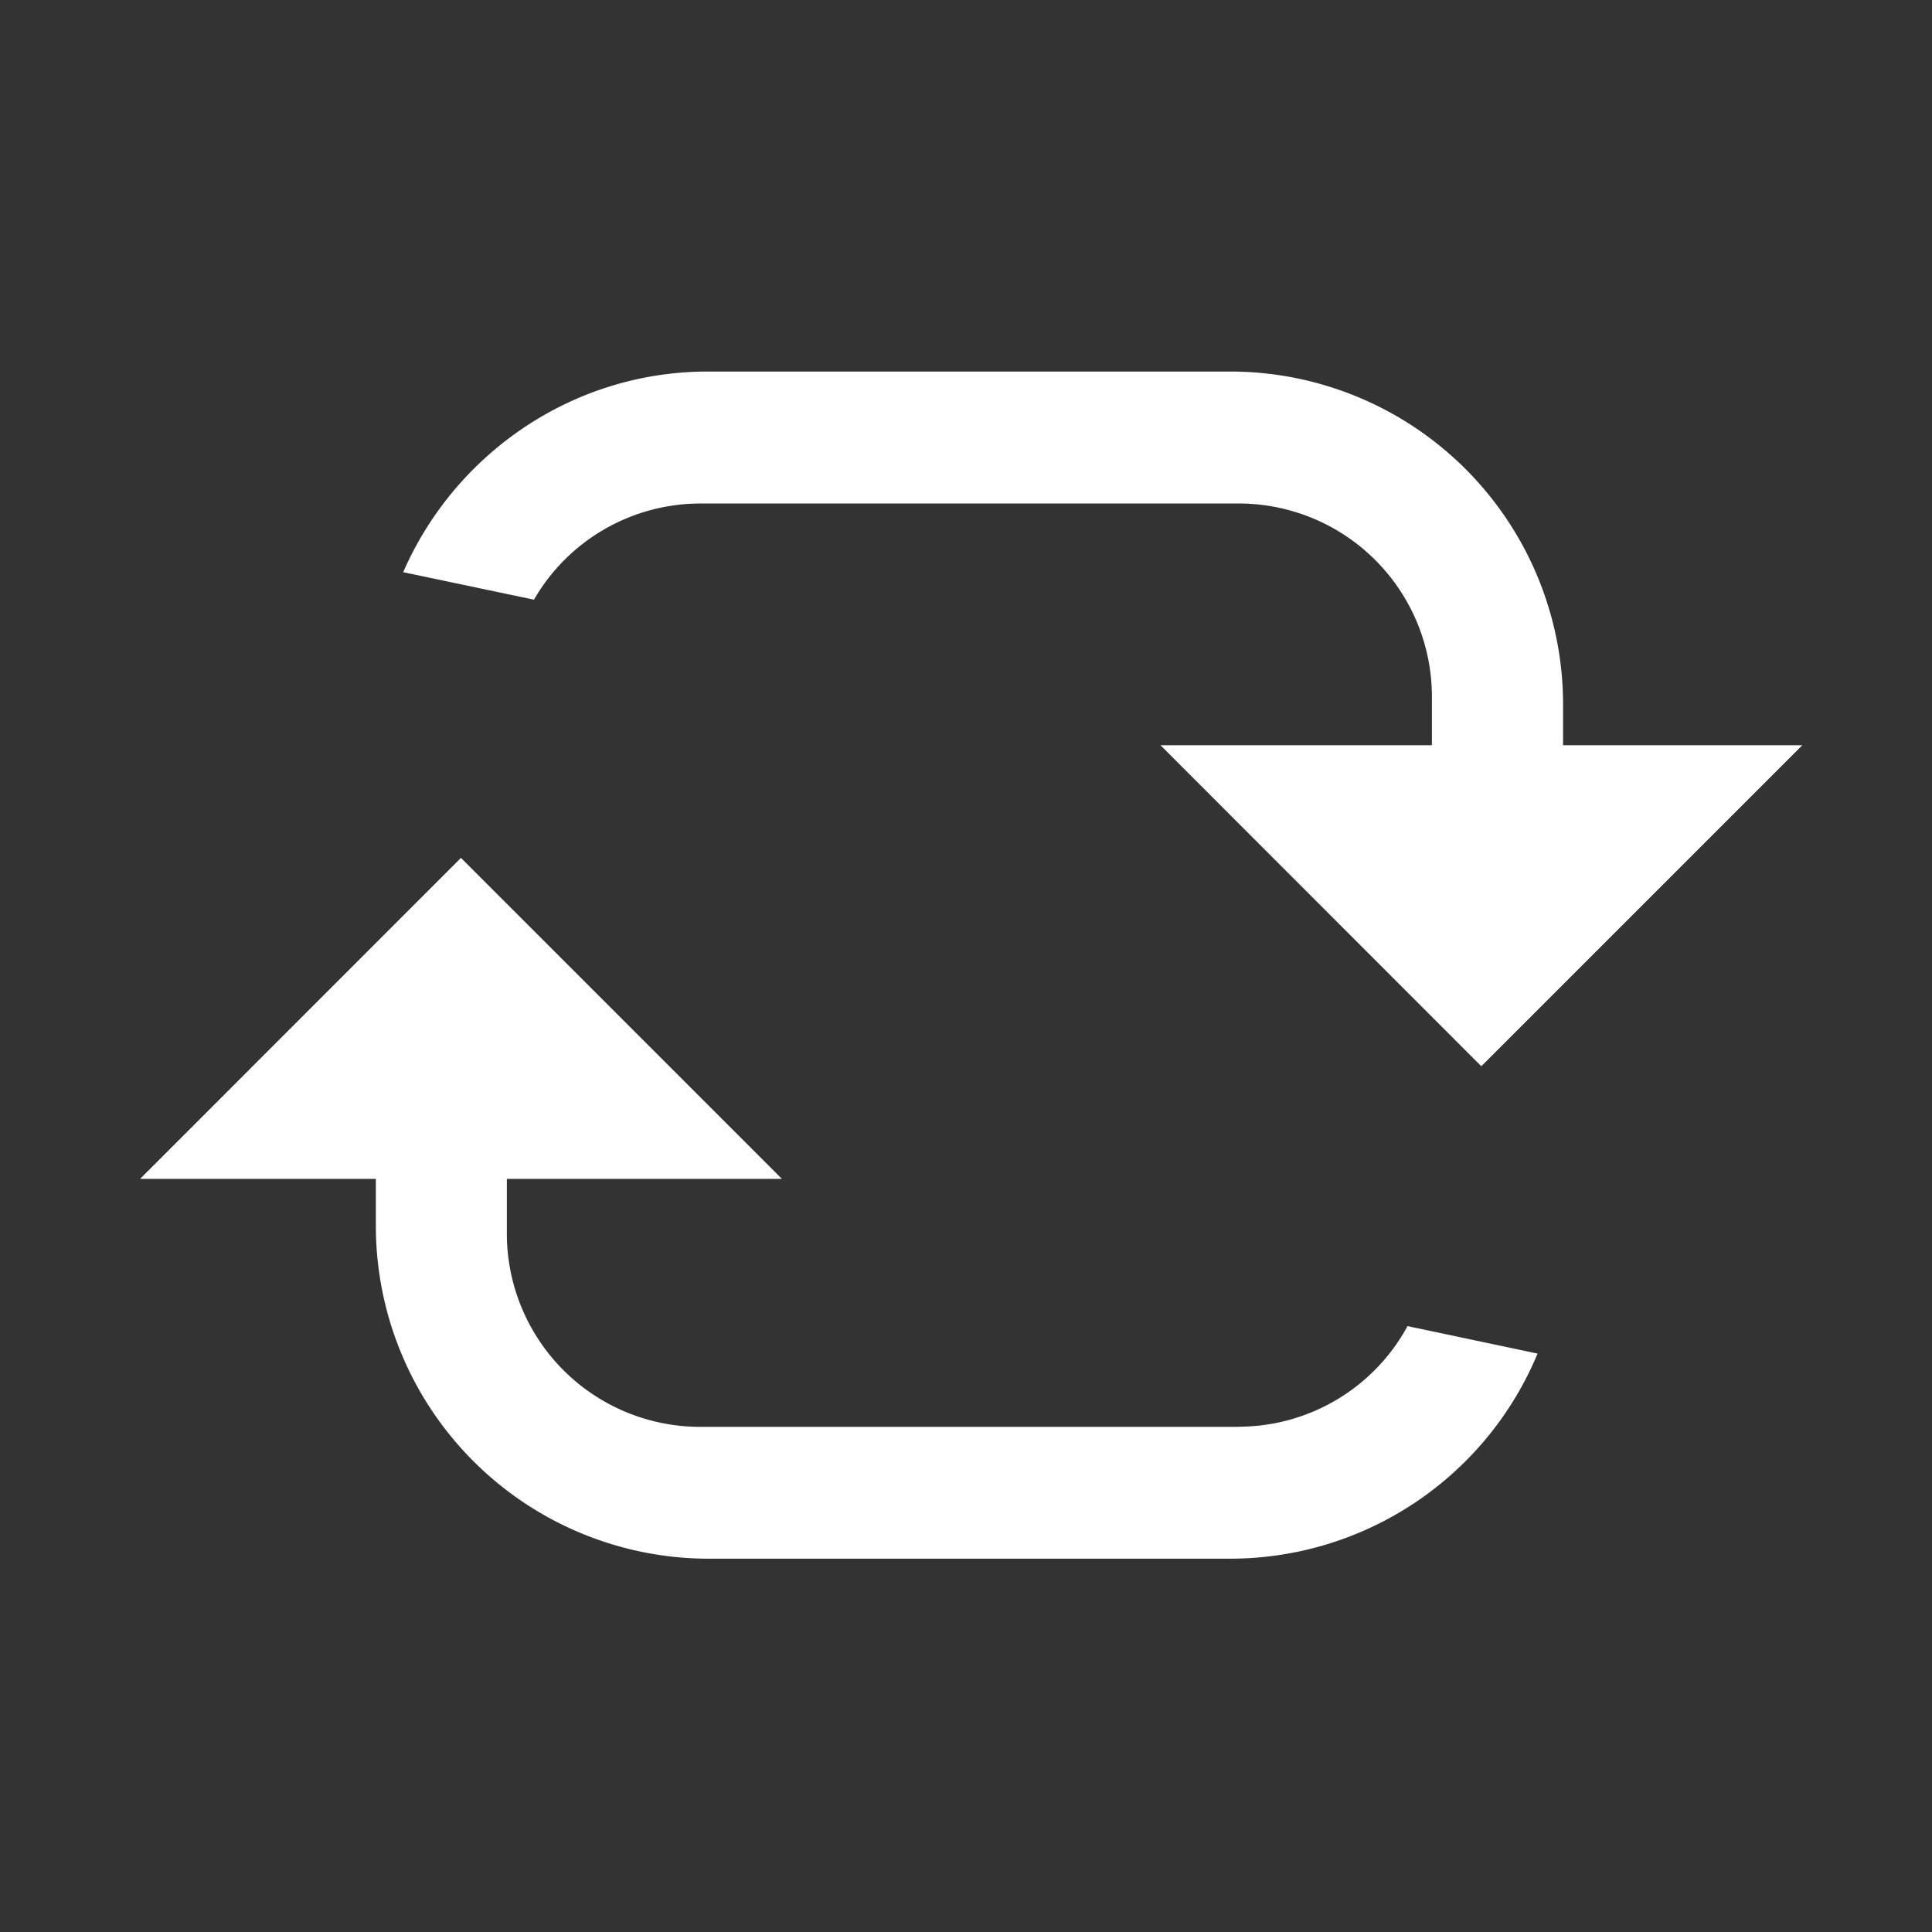 <svg xmlns="http://www.w3.org/2000/svg" width="26" height="26" viewBox="0 0 26 26"><rect x="0" y="0" width="26" height="26" fill="#333333" stroke="none"/><path fill-rule="evenodd" fill="#fff" d="M16.678 19.202H9.415a2.602 2.602 0 0 1-2.594-2.593v-.744h3.702l-4.32-4.32-4.318 4.32h3.173v.643a4.481 4.481 0 0 0 4.468 4.468h7.042a4.482 4.482 0 0 0 4.124-2.76l-1.75-.37A2.59 2.59 0 0 1 16.68 19.2M9.415 6.776h7.263a2.6 2.6 0 0 1 2.592 2.593v.66h-3.653l4.318 4.32 4.32-4.32h-3.22v-.562A4.48 4.48 0 0 0 16.568 5H9.526c-1.83 0-3.41 1.116-4.1 2.7l1.76.37a2.589 2.589 0 0 1 2.23-1.294"/></svg>